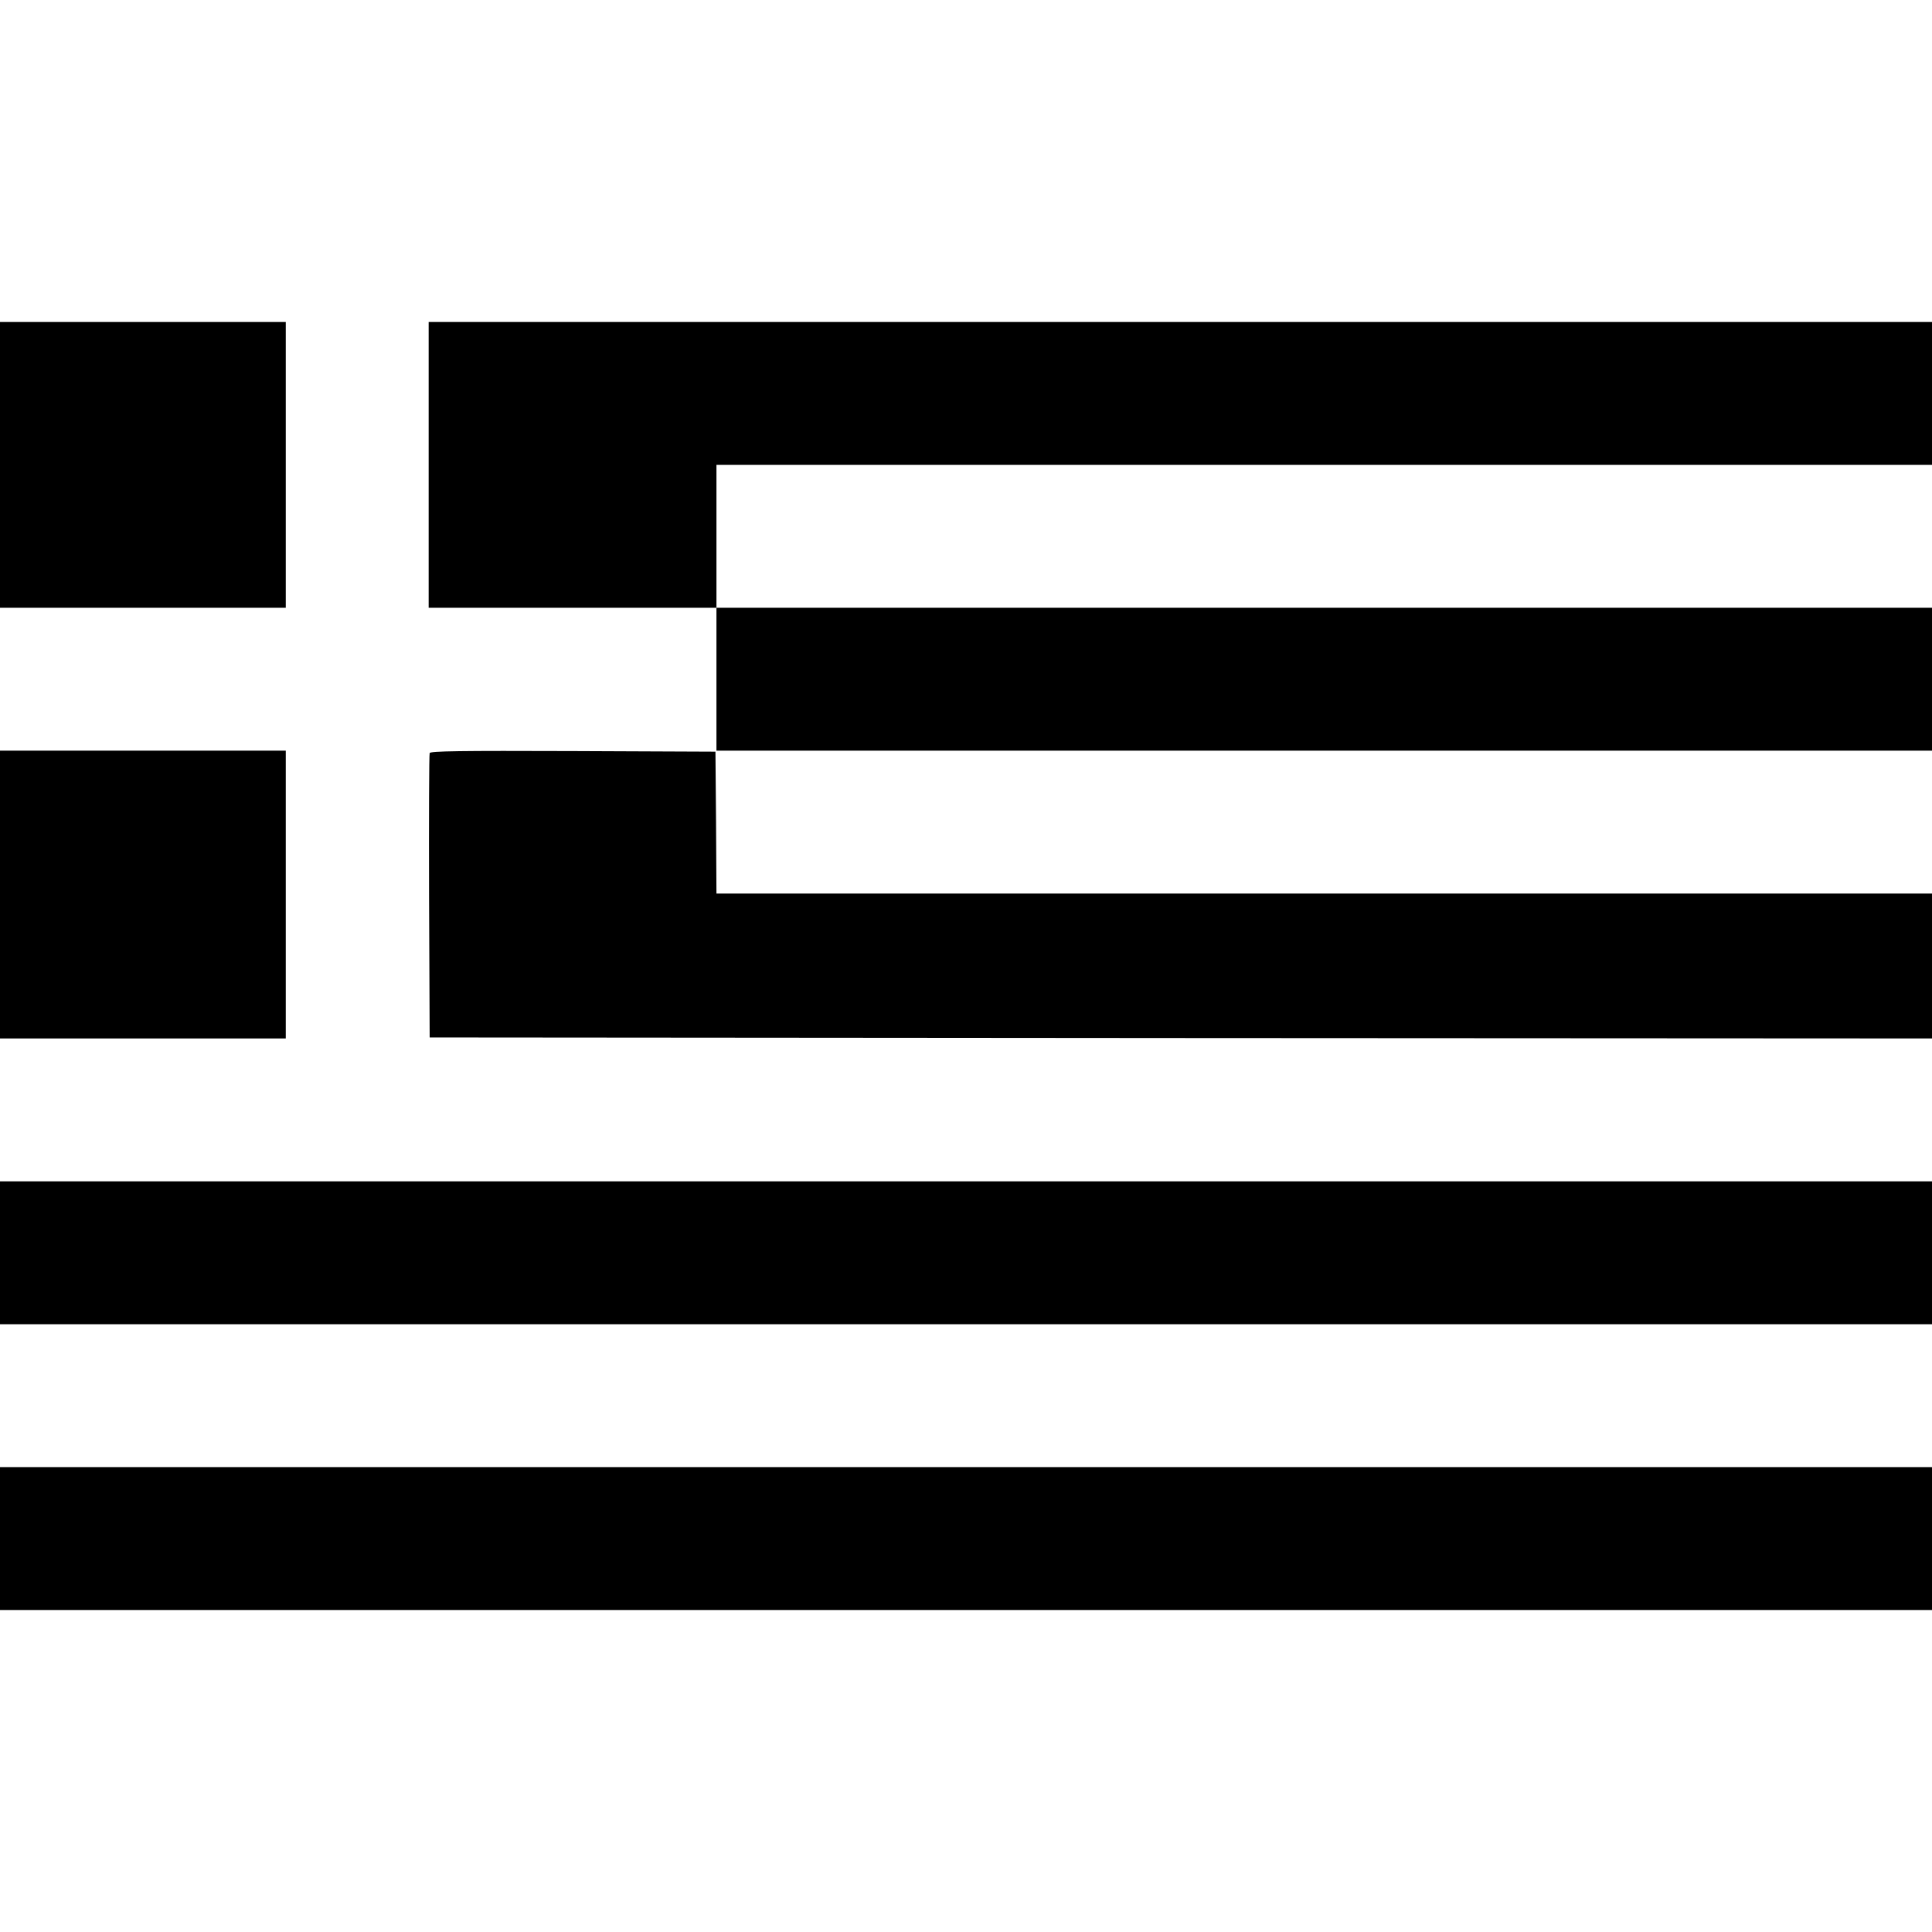 <svg height="960pt" preserveAspectRatio="xMidYMid meet" viewBox="0 0 960 960" width="960pt" xmlns="http://www.w3.org/2000/svg"><g transform="matrix(.1 0 0 -.1 0 960)"><path d="m0 7290v-710h710 710v710 710h-710-710z"/><path d="m2130 7290v-710h715 715v-355-355h3020 3020v355 355h-3020-3020v355 355h3020 3020v355 355h-3735-3735z"/><path d="m0 5155v-715h710 710v715 715h-710-710z"/><path d="m2135 5858c-3-7-4-328-3-713l3-700 3733-3 3732-2v360 360h-3020-3020l-2 353-3 352-708 3c-561 2-709 0-712-10z"/><path d="m0 3375v-355h4800 4800v355 355h-4800-4800z"/><path d="m0 1955v-355h4800 4800v355 355h-4800-4800z"/></g></svg>
